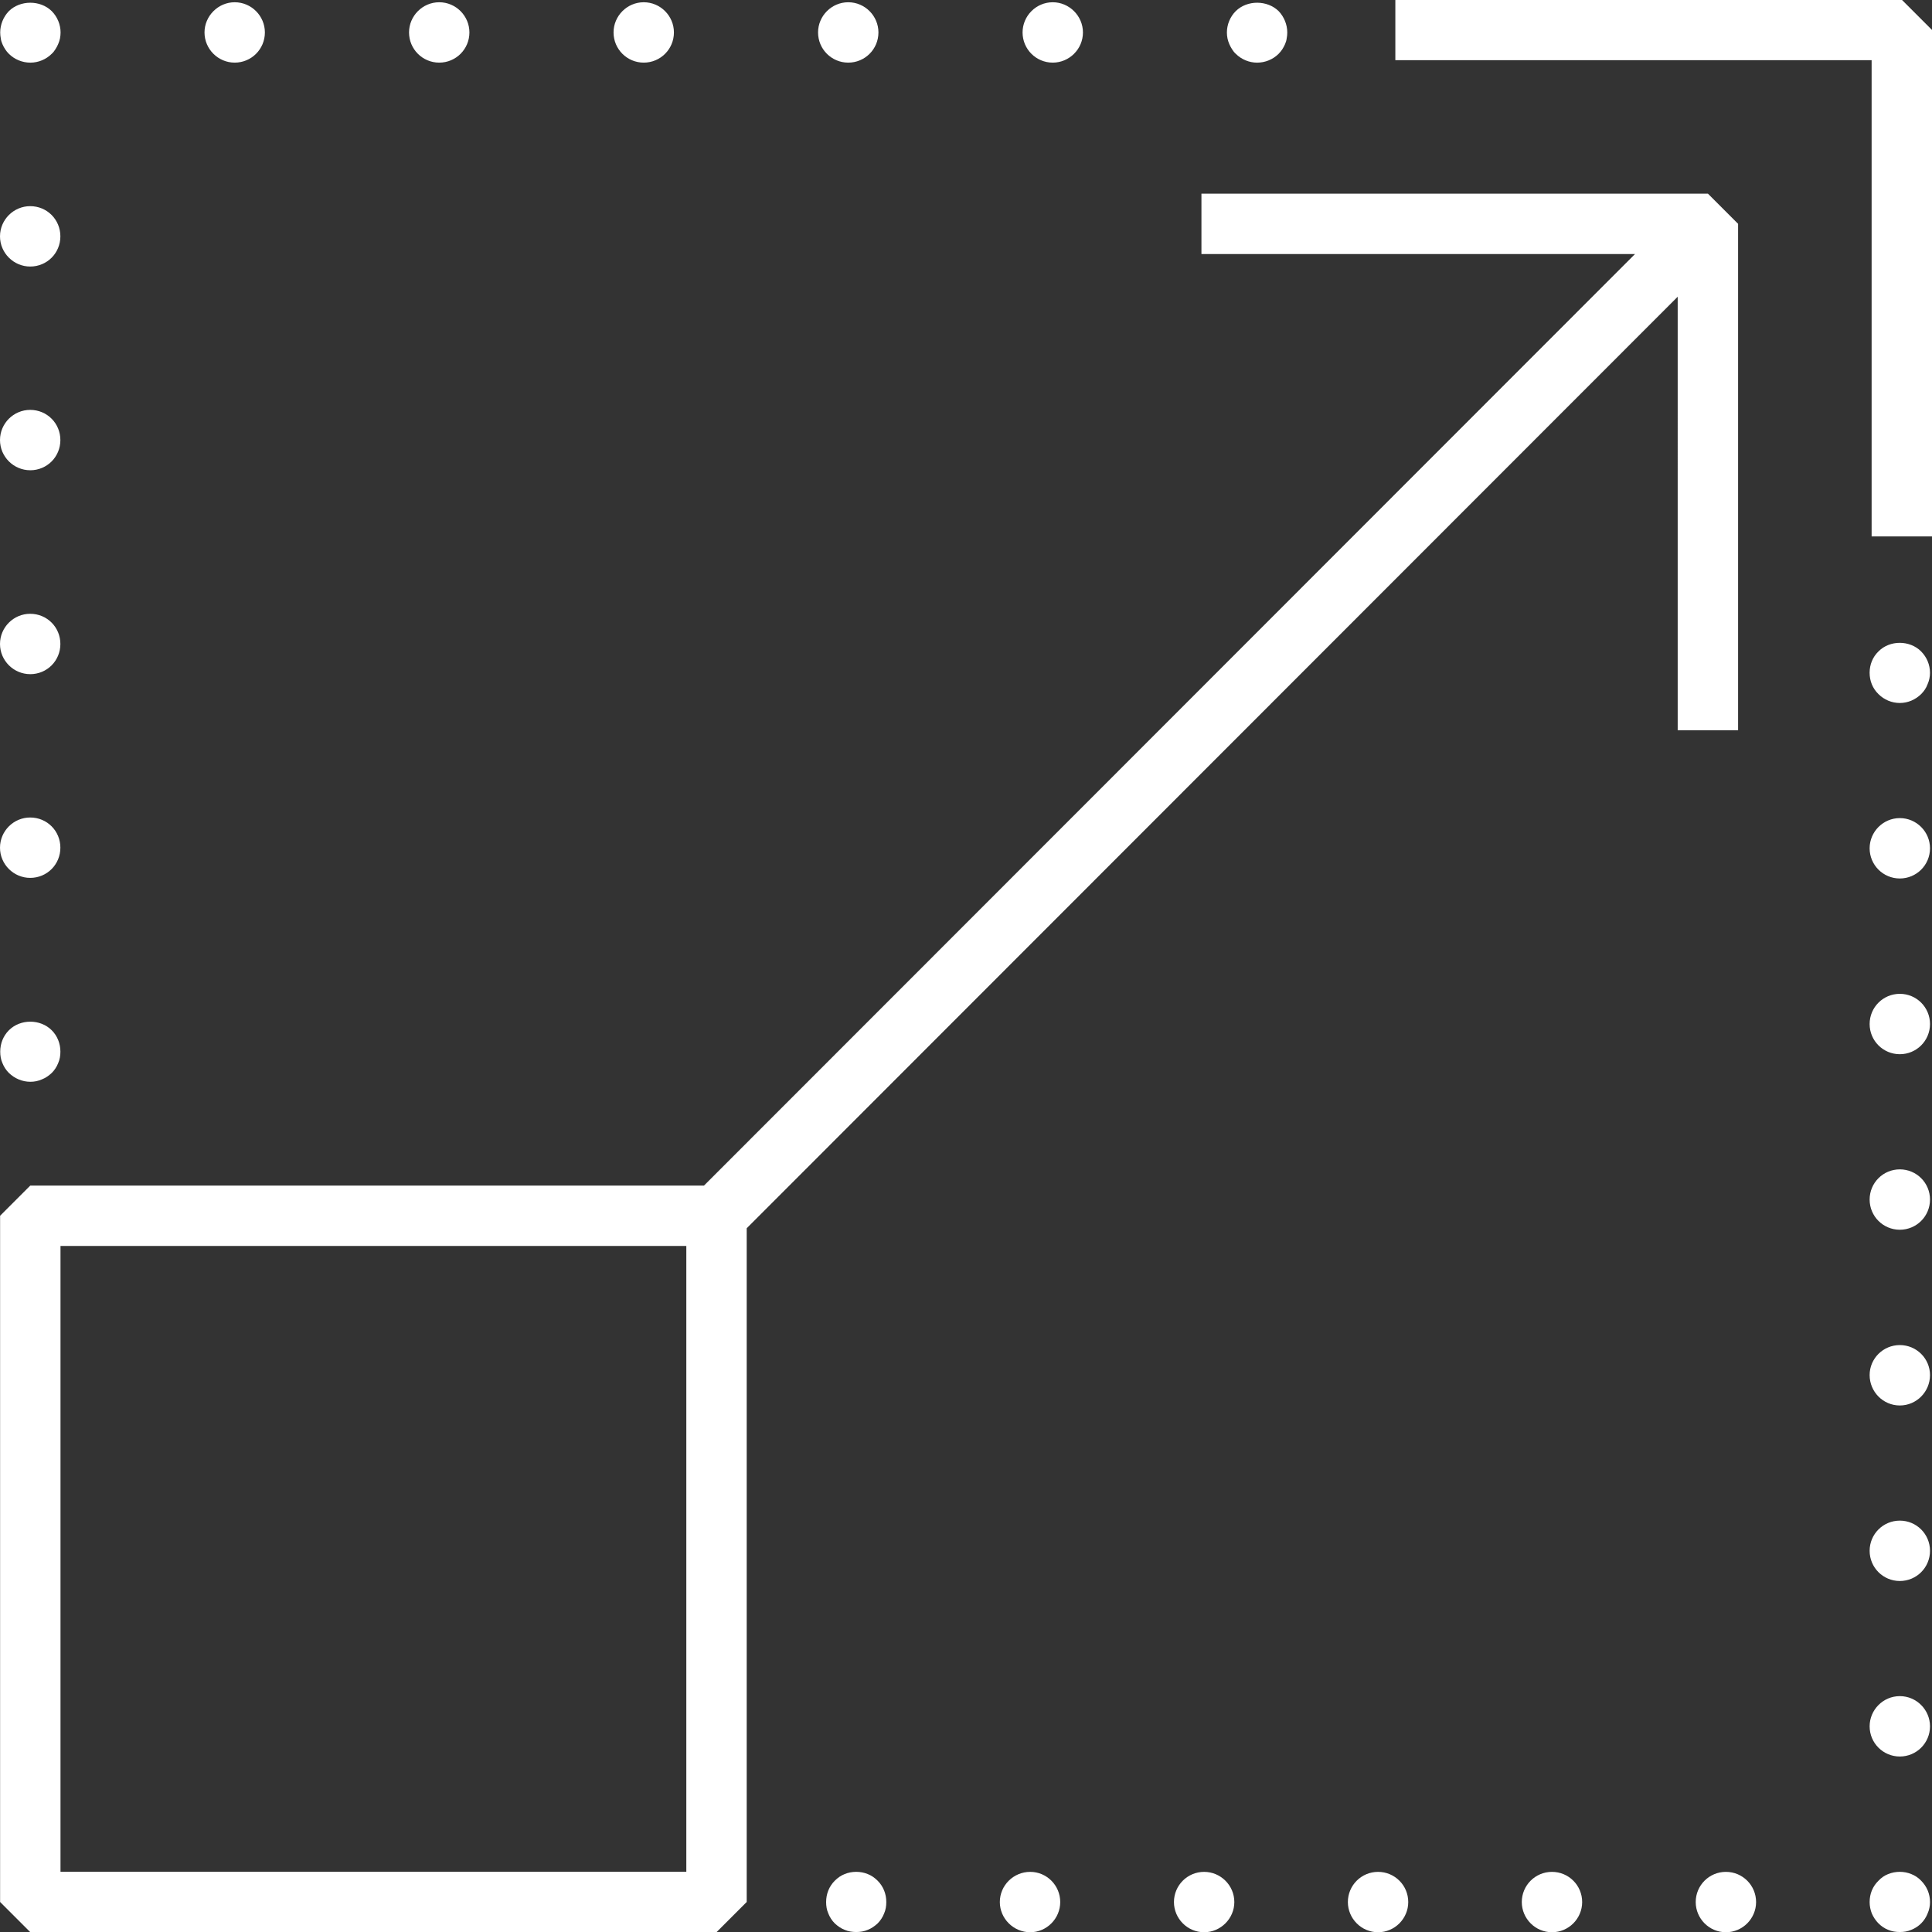 <?xml version="1.0" encoding="UTF-8"?>
<svg id="Icons" xmlns="http://www.w3.org/2000/svg" version="1.1" viewBox="0 0 96 96">
  <rect x="0" y="0" width="96" height="96" fill="#333333" stroke="none"/>
  <!-- Generator: Adobe Illustrator 29.7.1, SVG Export Plug-In . SVG Version: 2.1.1 Build 8)  -->
  <defs>
    <style>
      .st0 {
        fill: #fff;
      }
    </style>
  </defs>
  <path class="st0" d="M.441,53.314c-.14-.14-.25-.311-.32-.49-.08-.18-.11-.37-.11-.57,0-.4.15-.779.43-1.06.57-.57,1.56-.57,2.13,0,.28.28.43.66.43,1.06,0,.2-.03.391-.11.57-.07.18-.18.351-.32.49-.15.14-.31.25-.49.32-.18.08-.37.119-.57.119-.4,0-.78-.159-1.07-.44ZM1.5,43.621c.841,0,1.5-.67,1.5-1.5s-.66-1.5-1.5-1.5C.68,40.62,0,41.291,0,42.121s.68,1.5,1.5,1.5ZM1.5,23.367c.841,0,1.5-.67,1.5-1.5s-.66-1.5-1.5-1.5C.68,20.366,0,21.036,0,21.866s.68,1.5,1.5,1.5ZM1.5,33.499c.841,0,1.5-.67,1.5-1.5s-.66-1.5-1.5-1.5C.68,30.498,0,31.169,0,31.998s.68,1.5,1.5,1.5ZM1.5,13.244c.841,0,1.5-.67,1.5-1.5s-.66-1.5-1.5-1.5C.68,10.244,0,10.915,0,11.744s.68,1.5,1.5,1.5ZM.12,2.192c.04.09.08.17.14.261.05.079.12.159.18.22.28.28.67.44,1.07.44.39,0,.78-.159,1.06-.44.07-.061.13-.141.18-.22.06-.091.1-.171.14-.261s.07-.189.09-.279c.02-.101.03-.2.03-.301,0-.39-.16-.779-.44-1.06C2-.008,1,.002.441.552.17.833.01,1.222.01,1.612c0,.101.01.2.03.301.01.09.04.189.08.279ZM10.162,1.612c0,.83.68,1.5,1.5,1.5.83,0,1.5-.67,1.5-1.5,0-.82-.67-1.5-1.5-1.5-.82,0-1.5.681-1.5,1.5ZM30.487,1.612c0,.83.671,1.5,1.5,1.5s1.5-.67,1.5-1.5c0-.82-.67-1.5-1.5-1.5s-1.5.681-1.5,1.5ZM20.325,1.612c0,.83.67,1.5,1.5,1.5s1.5-.67,1.5-1.5c0-.82-.67-1.5-1.5-1.5s-1.5.681-1.5,1.5ZM40.649,1.612c0,.83.67,1.5,1.5,1.5s1.5-.67,1.5-1.5c0-.82-.67-1.5-1.5-1.5s-1.5.681-1.5,1.5ZM50.811,1.612c0,.83.67,1.5,1.5,1.5.82,0,1.5-.67,1.5-1.5,0-.82-.68-1.5-1.5-1.5-.83,0-1.5.681-1.5,1.5ZM61.404.552c-.28.28-.44.67-.44,1.06,0,.101.01.2.03.301.02.09.05.189.09.279s.08.17.14.261c.05.079.11.159.18.22.28.28.67.44,1.06.44.4,0,.79-.159,1.07-.44.06-.061.13-.141.18-.22.06-.091.1-.171.14-.261s.07-.189.08-.279c.02-.101.03-.2.03-.301,0-.39-.16-.779-.43-1.06-.56-.55-1.56-.561-2.13,0ZM95.461,32.369c-.57-.569-1.56-.569-2.121,0-.29.28-.44.66-.44,1.061s.15.78.44,1.06c.28.28.66.441,1.06.441s.77-.16,1.06-.441c.14-.14.25-.3.32-.49.08-.18.12-.369.12-.569,0-.4-.16-.78-.44-1.061ZM94.401,66.836c-.83,0-1.5.67-1.5,1.491,0,.83.67,1.51,1.5,1.51s1.5-.68,1.5-1.51c0-.82-.67-1.491-1.5-1.491ZM94.401,40.651c-.83,0-1.5.68-1.5,1.5,0,.83.67,1.5,1.5,1.5s1.5-.67,1.5-1.5c0-.82-.67-1.5-1.5-1.5ZM94.401,75.559c-.83,0-1.5.67-1.5,1.5s.67,1.5,1.5,1.5,1.5-.67,1.5-1.5-.67-1.5-1.5-1.5ZM94.401,84.28c-.83,0-1.5.68-1.5,1.5,0,.83.67,1.5,1.5,1.5s1.5-.67,1.5-1.5c0-.82-.67-1.5-1.5-1.5ZM94.401,49.383c-.83,0-1.5.67-1.5,1.5s.67,1.5,1.5,1.5,1.5-.67,1.5-1.5-.67-1.5-1.5-1.5ZM94.401,58.105c-.83,0-1.5.67-1.5,1.5s.67,1.5,1.5,1.5,1.5-.67,1.5-1.5-.67-1.5-1.5-1.5ZM94.971,93.122c-.36-.149-.78-.149-1.15,0-.18.07-.34.18-.48.33-.29.28-.44.651-.44,1.06,0,.2.04.391.11.57.08.18.19.351.33.49s.3.25.48.32c.19.08.38.109.58.109s.39-.029.57-.109c.18-.07.35-.181.49-.32.14-.14.25-.311.32-.49.08-.18.12-.37.12-.57,0-.409-.16-.779-.44-1.06-.14-.15-.31-.26-.49-.33ZM49.681,94.512c0,.82.68,1.5,1.51,1.5.82,0,1.491-.68,1.491-1.5,0-.829-.671-1.5-1.491-1.5-.83,0-1.51.671-1.51,1.5ZM75.617,94.512c0,.82.67,1.5,1.5,1.5s1.5-.68,1.5-1.5c0-.829-.67-1.5-1.5-1.5s-1.5.671-1.5,1.5ZM58.333,94.512c0,.82.67,1.5,1.5,1.5.82,0,1.5-.68,1.5-1.5,0-.829-.68-1.5-1.5-1.5-.83,0-1.5.671-1.5,1.5ZM66.975,94.512c0,.82.67,1.5,1.5,1.5s1.5-.68,1.5-1.5c0-.829-.671-1.5-1.5-1.5s-1.5.671-1.5,1.5ZM84.259,94.512c0,.82.67,1.5,1.5,1.5s1.5-.68,1.5-1.5c0-.829-.67-1.5-1.5-1.5s-1.5.671-1.5,1.5ZM41.97,93.122c-.18.07-.34.18-.49.33-.28.28-.43.651-.43,1.06,0,.2.03.391.11.57.07.18.18.351.32.49.15.14.31.25.49.32.18.08.38.109.58.109.19,0,.39-.029.57-.109.18-.07.34-.181.49-.32.14-.14.25-.311.32-.49.08-.18.11-.37.11-.57,0-.409-.15-.779-.43-1.06-.15-.15-.31-.26-.49-.33-.36-.149-.79-.149-1.15,0ZM.005,60.411l1.5-1.5h33.476L81.243,12.623h-21.544v-3.001h25.166l1.5,1.5v25.166h-3.001V14.744l-46.261,46.288v33.477l-1.5,1.5H1.506L.005,94.508v-34.097ZM3.006,93.008h31.097v-31.097H3.006v31.097ZM96,1.488L94.5-.012h-25.166v3.001h23.666v23.665h3.001V1.488Z"/>
</svg>